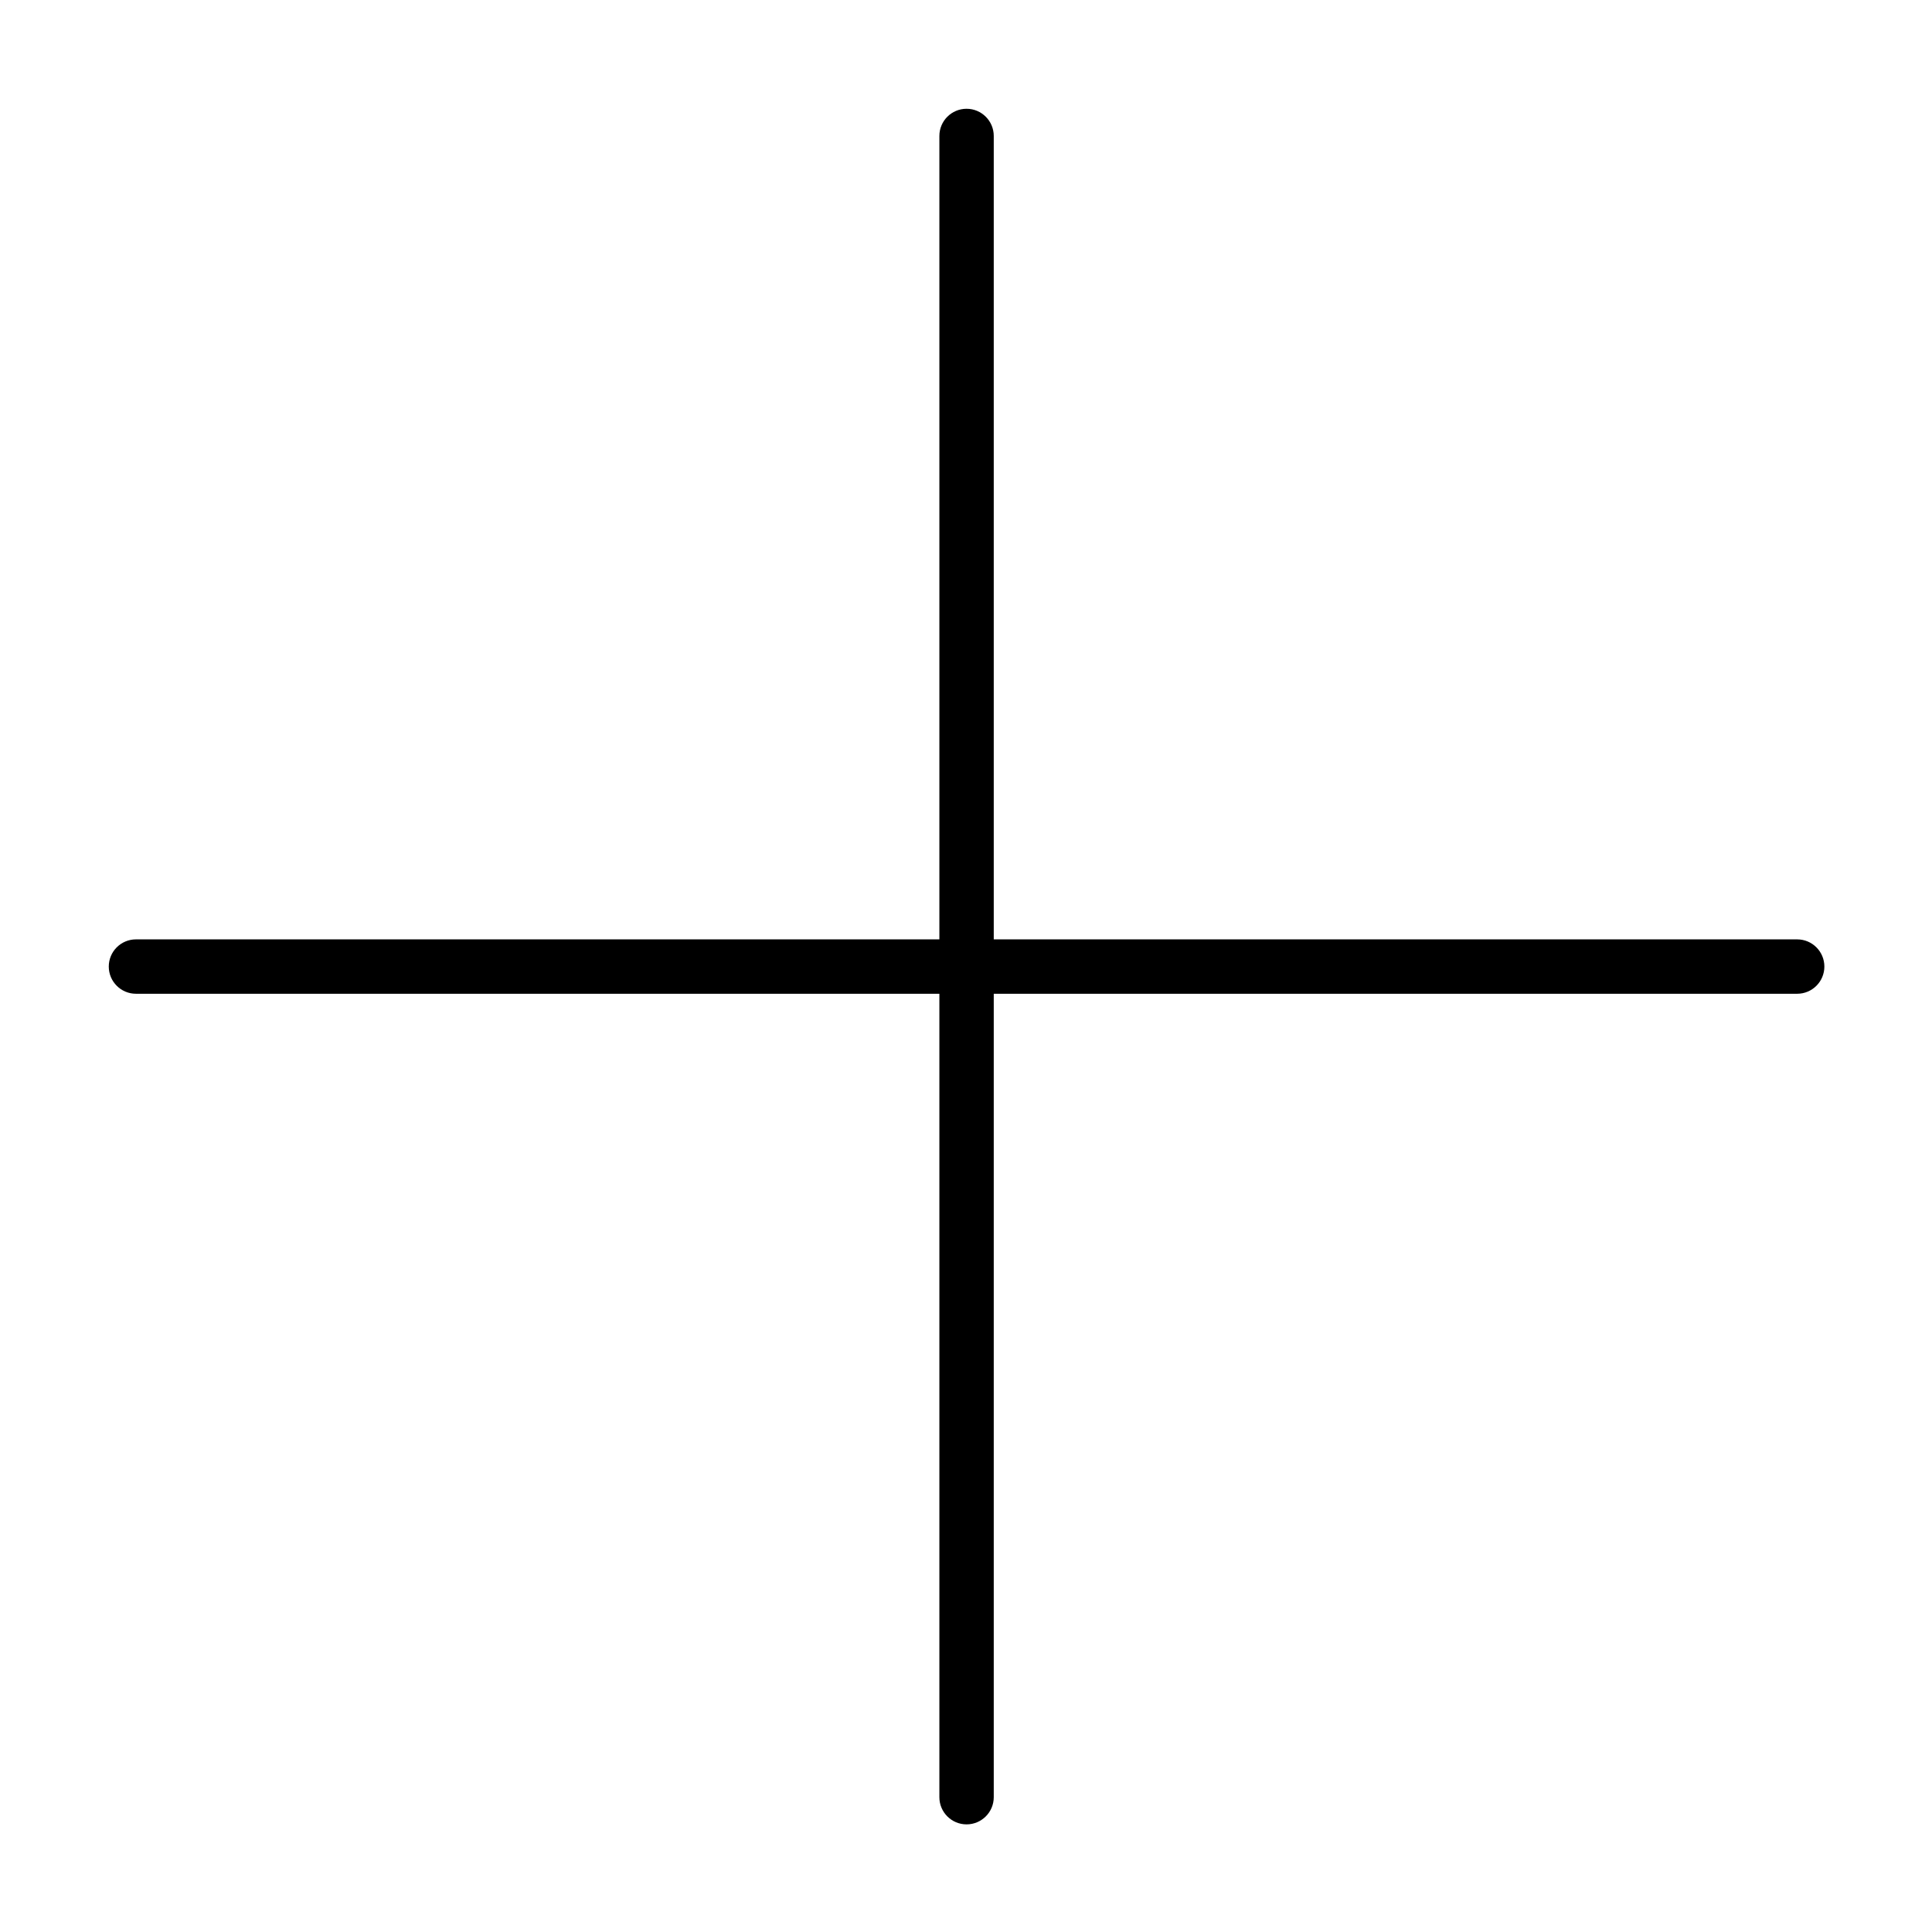 <svg xmlns="http://www.w3.org/2000/svg" xmlns:xlink="http://www.w3.org/1999/xlink" width="500" zoomAndPan="magnify" viewBox="0 0 375 375" height="500" preserveAspectRatio="xMidYMid meet" version="1.2"><defs><clipPath id="f8a5fc5d79"><path d="M 21.113 21.113 L 354.113 21.113 L 354.113 354.113 L 21.113 354.113 Z M 21.113 21.113 "/></clipPath></defs><g id="5bae46bfde"><g clip-rule="nonzero" clip-path="url(#f8a5fc5d79)"><path style=" stroke:none;fill-rule:nonzero;fill:#000000;fill-opacity:1;" d="M 187.609 354.109 C 184.695 354.109 182.332 351.746 182.332 348.832 L 182.332 192.887 L 26.391 192.887 C 23.477 192.887 21.113 190.523 21.113 187.609 C 21.113 184.695 23.477 182.332 26.391 182.332 L 182.332 182.332 L 182.332 26.391 C 182.332 23.477 184.695 21.113 187.609 21.113 C 190.523 21.113 192.887 23.477 192.887 26.391 L 192.887 182.332 L 348.832 182.332 C 351.746 182.332 354.109 184.695 354.109 187.609 C 354.109 190.523 351.746 192.887 348.832 192.887 L 192.887 192.887 L 192.887 348.832 C 192.887 351.746 190.523 354.109 187.609 354.109 Z M 187.609 354.109 "/></g></g></svg>